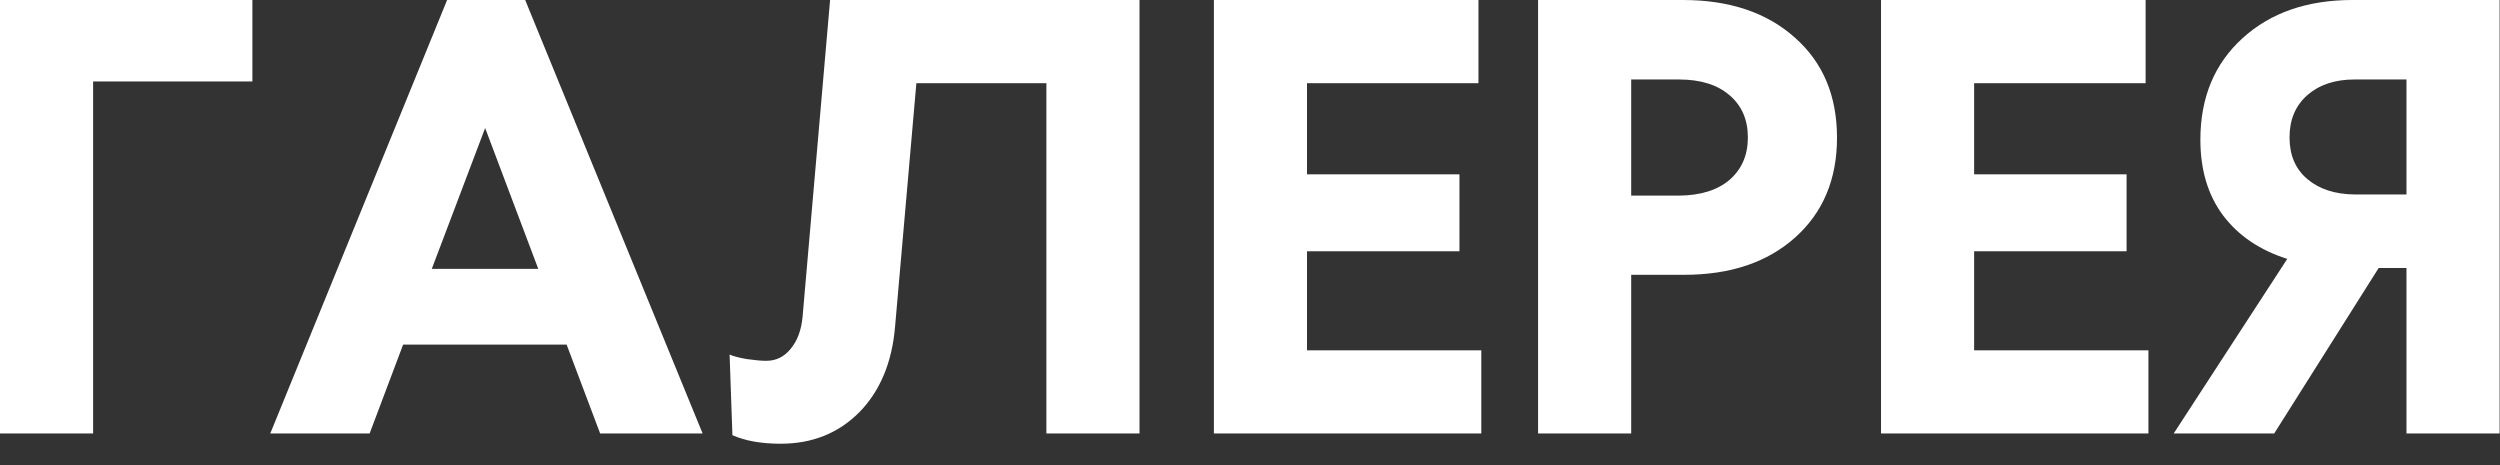 <?xml version="1.0" encoding="UTF-8"?> <svg xmlns="http://www.w3.org/2000/svg" width="86" height="16" viewBox="0 0 86 16" fill="none"><rect x="0" y="0" width="86" height="16" fill="#333333" stroke="none"/><path d="M0 14.912V0H8.682V2.803H3.203V14.912H0ZM20.645 14.912L19.492 11.855H13.867L12.715 14.912H9.297L15.381 0H18.066L24.17 14.912H20.645ZM14.854 9.248H18.516L16.689 4.404L14.854 9.248ZM26.855 15.264C26.191 15.264 25.638 15.166 25.195 14.971L25.098 12.197C25.228 12.256 25.43 12.308 25.703 12.354C25.977 12.393 26.195 12.412 26.357 12.412C26.696 12.412 26.976 12.275 27.197 12.002C27.425 11.729 27.562 11.367 27.607 10.918L28.555 0H39.199V14.912H35.996V2.861H31.523L30.791 11.23C30.687 12.467 30.277 13.45 29.561 14.18C28.844 14.902 27.943 15.264 26.855 15.264ZM41.758 14.912V0H50.859V2.861H44.961V5.996H50.205V8.643H44.961V12.051H50.957V14.912H41.758ZM52.91 14.912V0H57.891C59.492 0 60.775 0.43 61.738 1.289C62.708 2.142 63.193 3.291 63.193 4.736C63.193 6.169 62.712 7.314 61.748 8.174C60.791 9.027 59.522 9.453 57.94 9.453H56.113V14.912H52.91ZM56.113 6.729H57.764C58.506 6.722 59.085 6.54 59.502 6.182C59.919 5.817 60.127 5.332 60.127 4.727C60.127 4.121 59.919 3.639 59.502 3.281C59.085 2.917 58.503 2.734 57.754 2.734H56.113V6.729ZM64.707 14.912V0H73.809V2.861H67.91V5.996H73.154V8.643H67.91V12.051H73.906V14.912H64.707ZM80.928 0H85.986V14.912H82.783V9.219H81.826L78.232 14.912H74.775L78.682 8.906C77.738 8.607 77.002 8.109 76.475 7.412C75.954 6.715 75.693 5.846 75.693 4.805C75.693 3.359 76.175 2.197 77.139 1.318C78.102 0.439 79.365 0 80.928 0ZM82.783 6.689V2.734H80.996C80.326 2.734 79.785 2.913 79.375 3.271C78.965 3.63 78.76 4.115 78.76 4.727C78.76 5.339 78.965 5.817 79.375 6.162C79.785 6.507 80.326 6.683 80.996 6.689H82.783Z" fill="white"></path></svg> 